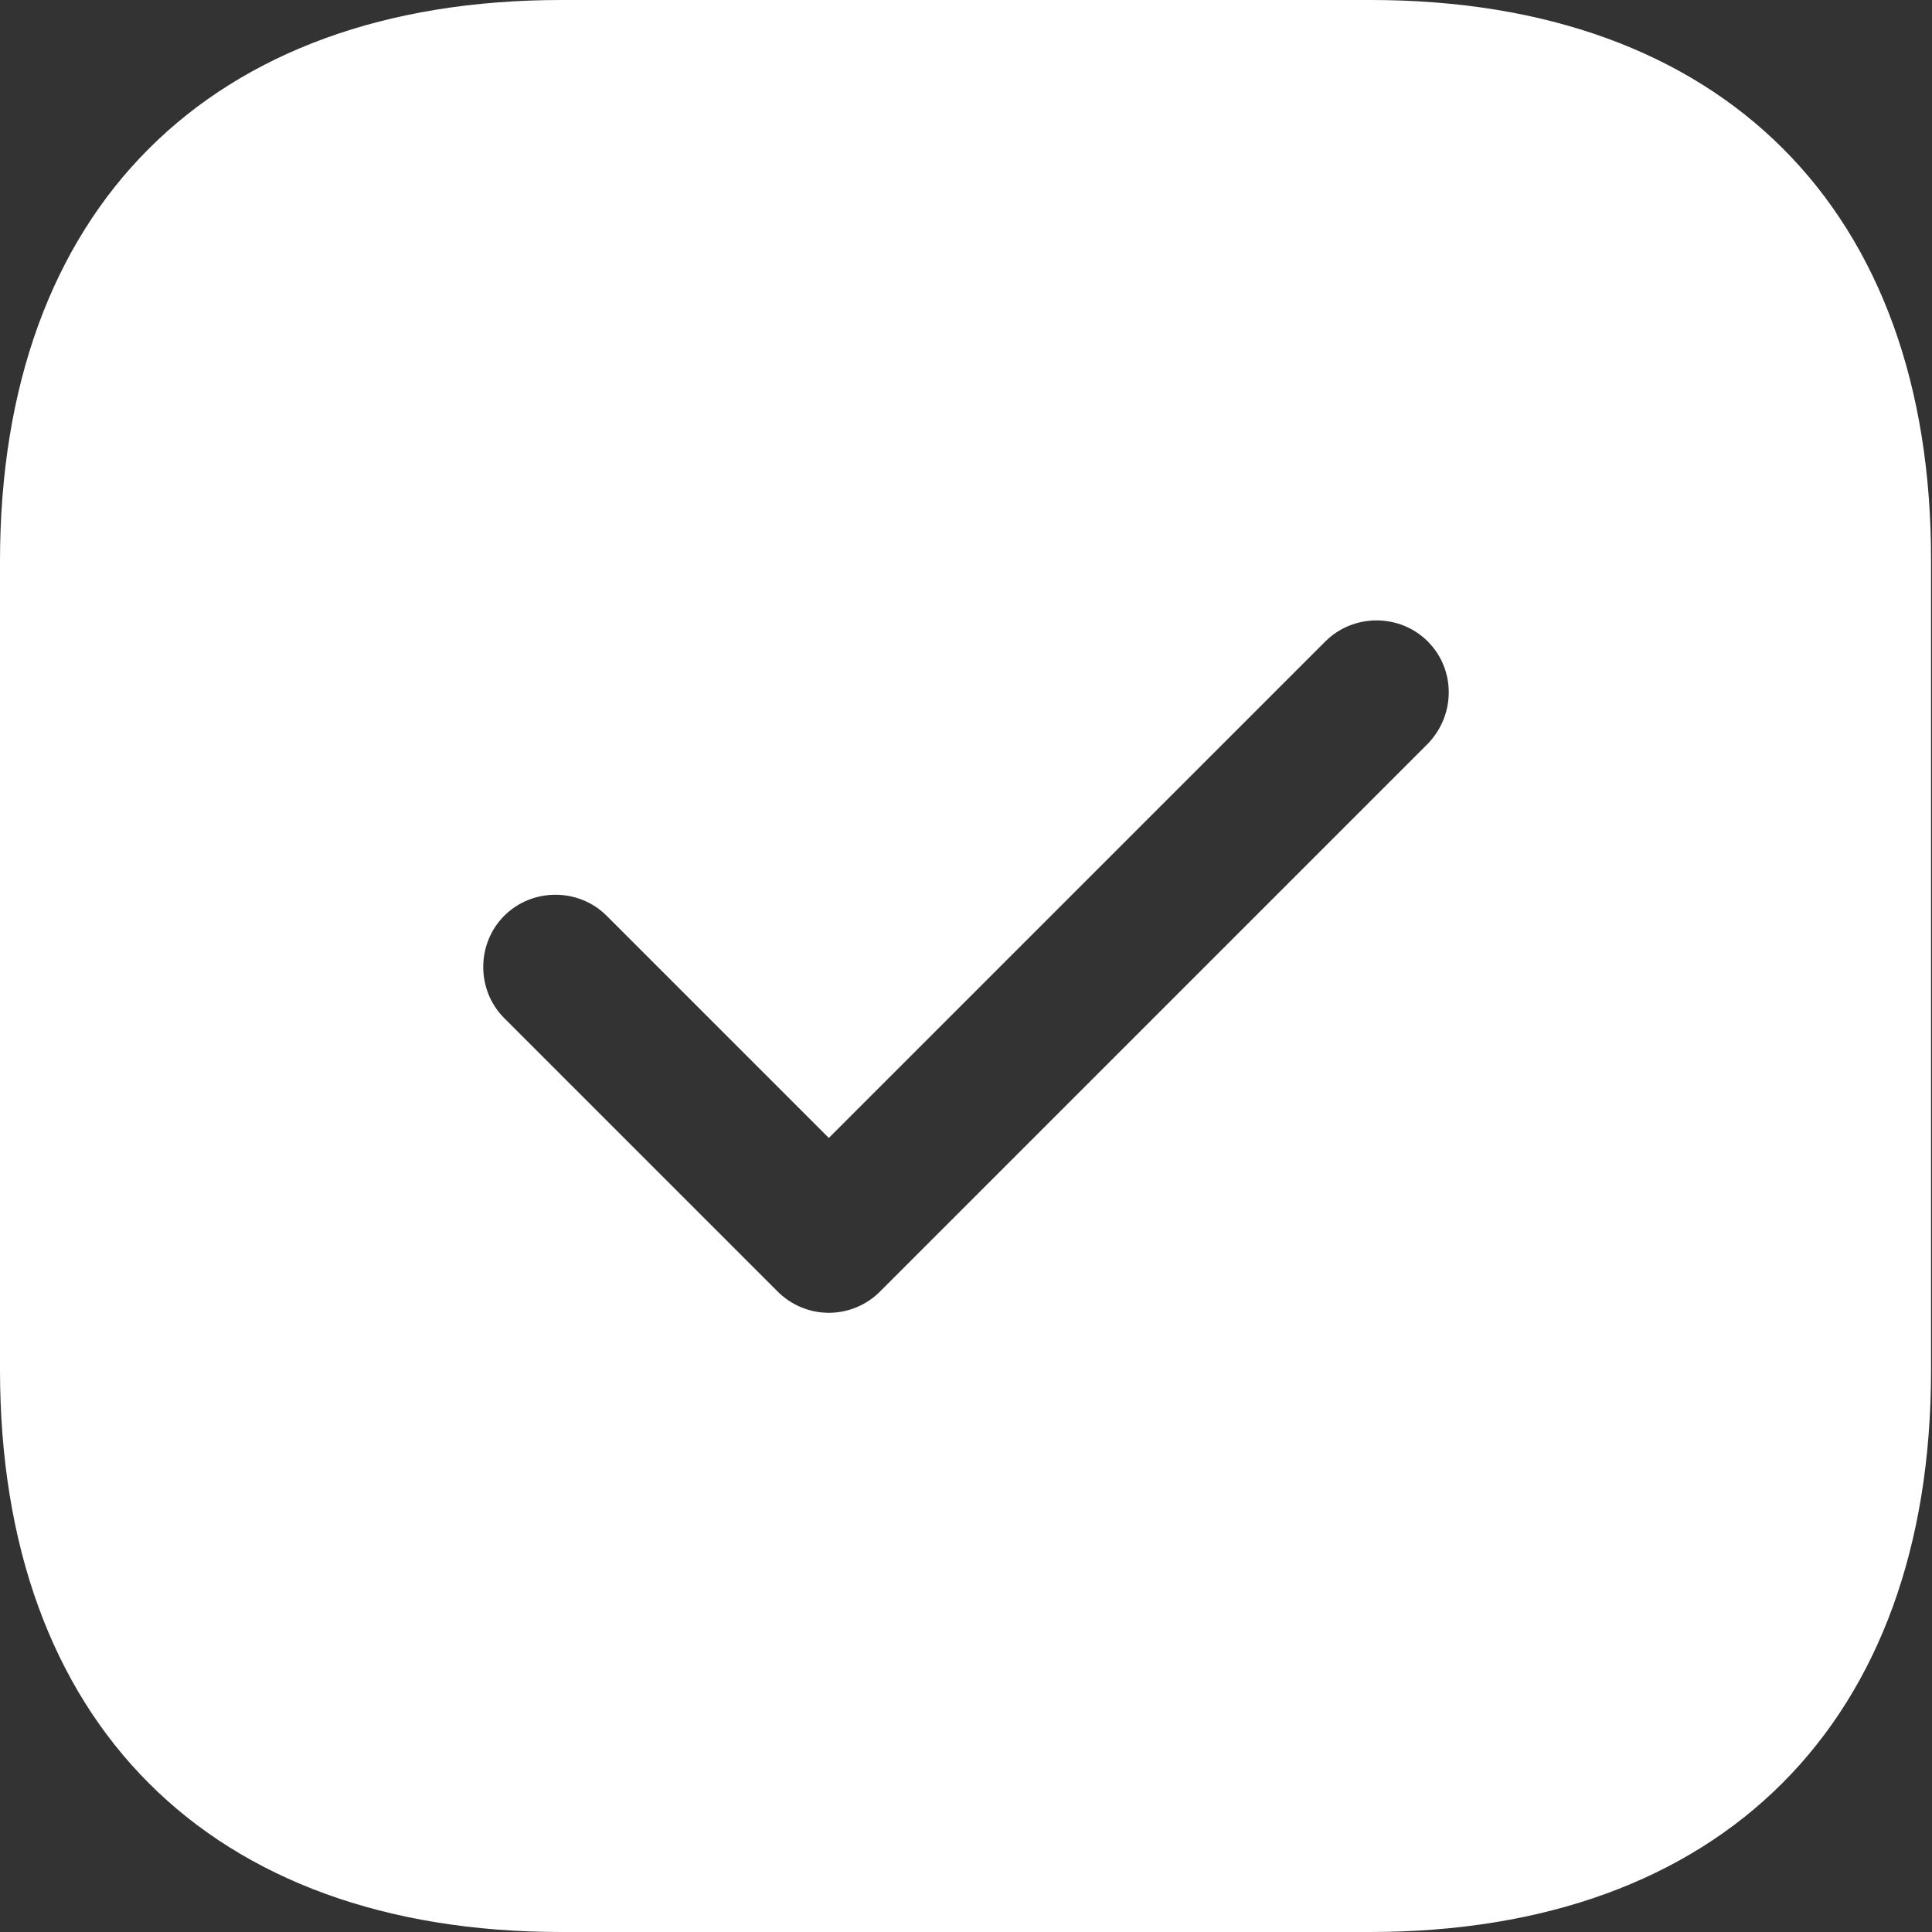 <?xml version="1.0" encoding="UTF-8"?> <svg xmlns="http://www.w3.org/2000/svg" width="14" height="14" viewBox="0 0 14 14" fill="none"><rect x="0" y="0" width="14" height="14" fill="#333333" stroke="none"/><path d="M9.933 0H4.067C1.519 0 0 1.519 0 4.067V9.926C0 12.481 1.519 14 4.067 14H9.926C12.474 14 13.993 12.481 13.993 9.933V4.067C14 1.519 12.481 0 9.933 0ZM10.346 5.39L6.377 9.359C6.279 9.457 6.146 9.513 6.006 9.513C5.866 9.513 5.733 9.457 5.635 9.359L3.654 7.378C3.451 7.175 3.451 6.839 3.654 6.636C3.857 6.433 4.193 6.433 4.396 6.636L6.006 8.246L9.604 4.648C9.807 4.445 10.143 4.445 10.346 4.648C10.549 4.851 10.549 5.18 10.346 5.39Z" fill="white"></path></svg> 